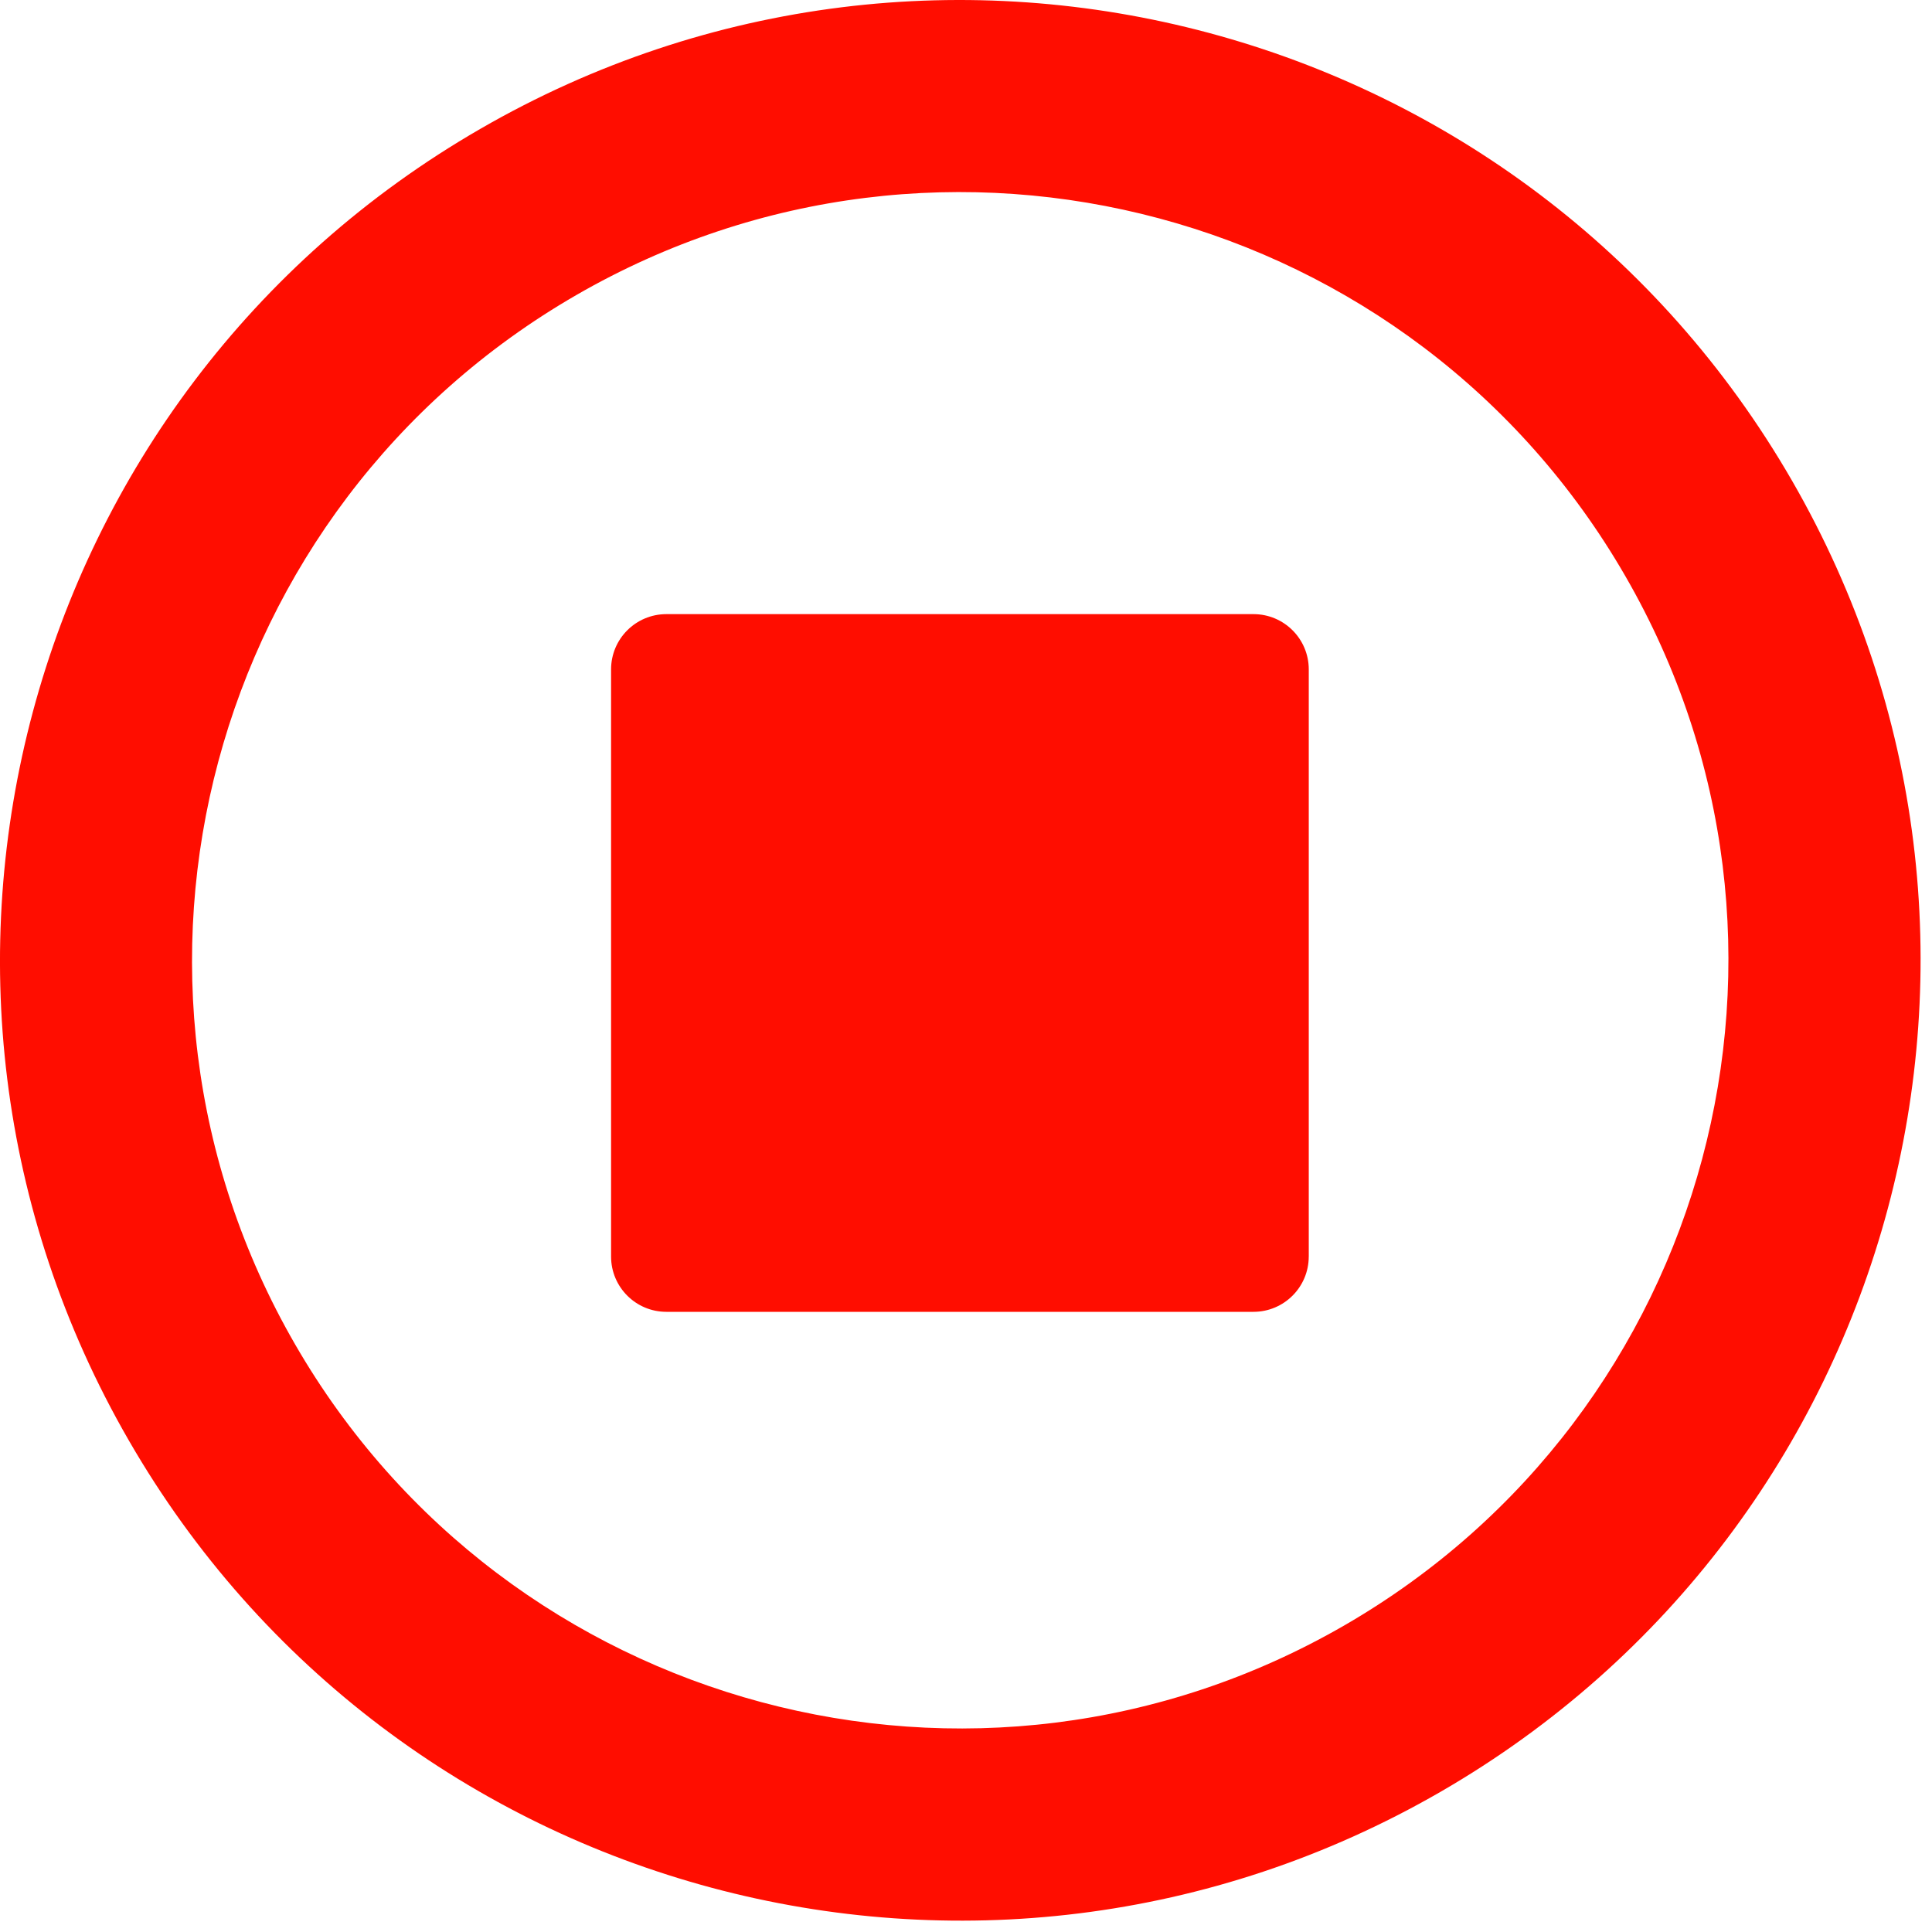 <svg version="1.1" xmlns="http://www.w3.org/2000/svg" width="72" height="72" viewBox="0 0 72 72">
<path fill="#ff0d00"
d="M66.775,17.899C56.894,0.785,35.011-5.085,17.898,4.804C0.786,14.675-5.085,36.567,4.802,53.683
c9.872,17.112,31.766,22.975,48.879,13.095C70.794,56.896,76.655,35.013,66.775,17.899 M50.098,60.575
c-13.689,7.906-31.195,3.214-39.101-10.475C3.091,36.411,7.781,18.904,21.472,10.999c13.689-7.906,31.205-3.216,39.101,10.473
C68.479,35.163,63.787,52.669,50.098,60.575 M48.773,46.828c0,1.138-0.922,2.06-2.06,2.06H24.833c-1.138,0-2.06-0.922-2.06-2.06V24.947
c0-1.138,0.922-2.06,2.06-2.06h21.881c1.138,0,2.06,0.922,2.06,2.06V46.828z"/>
</svg>
